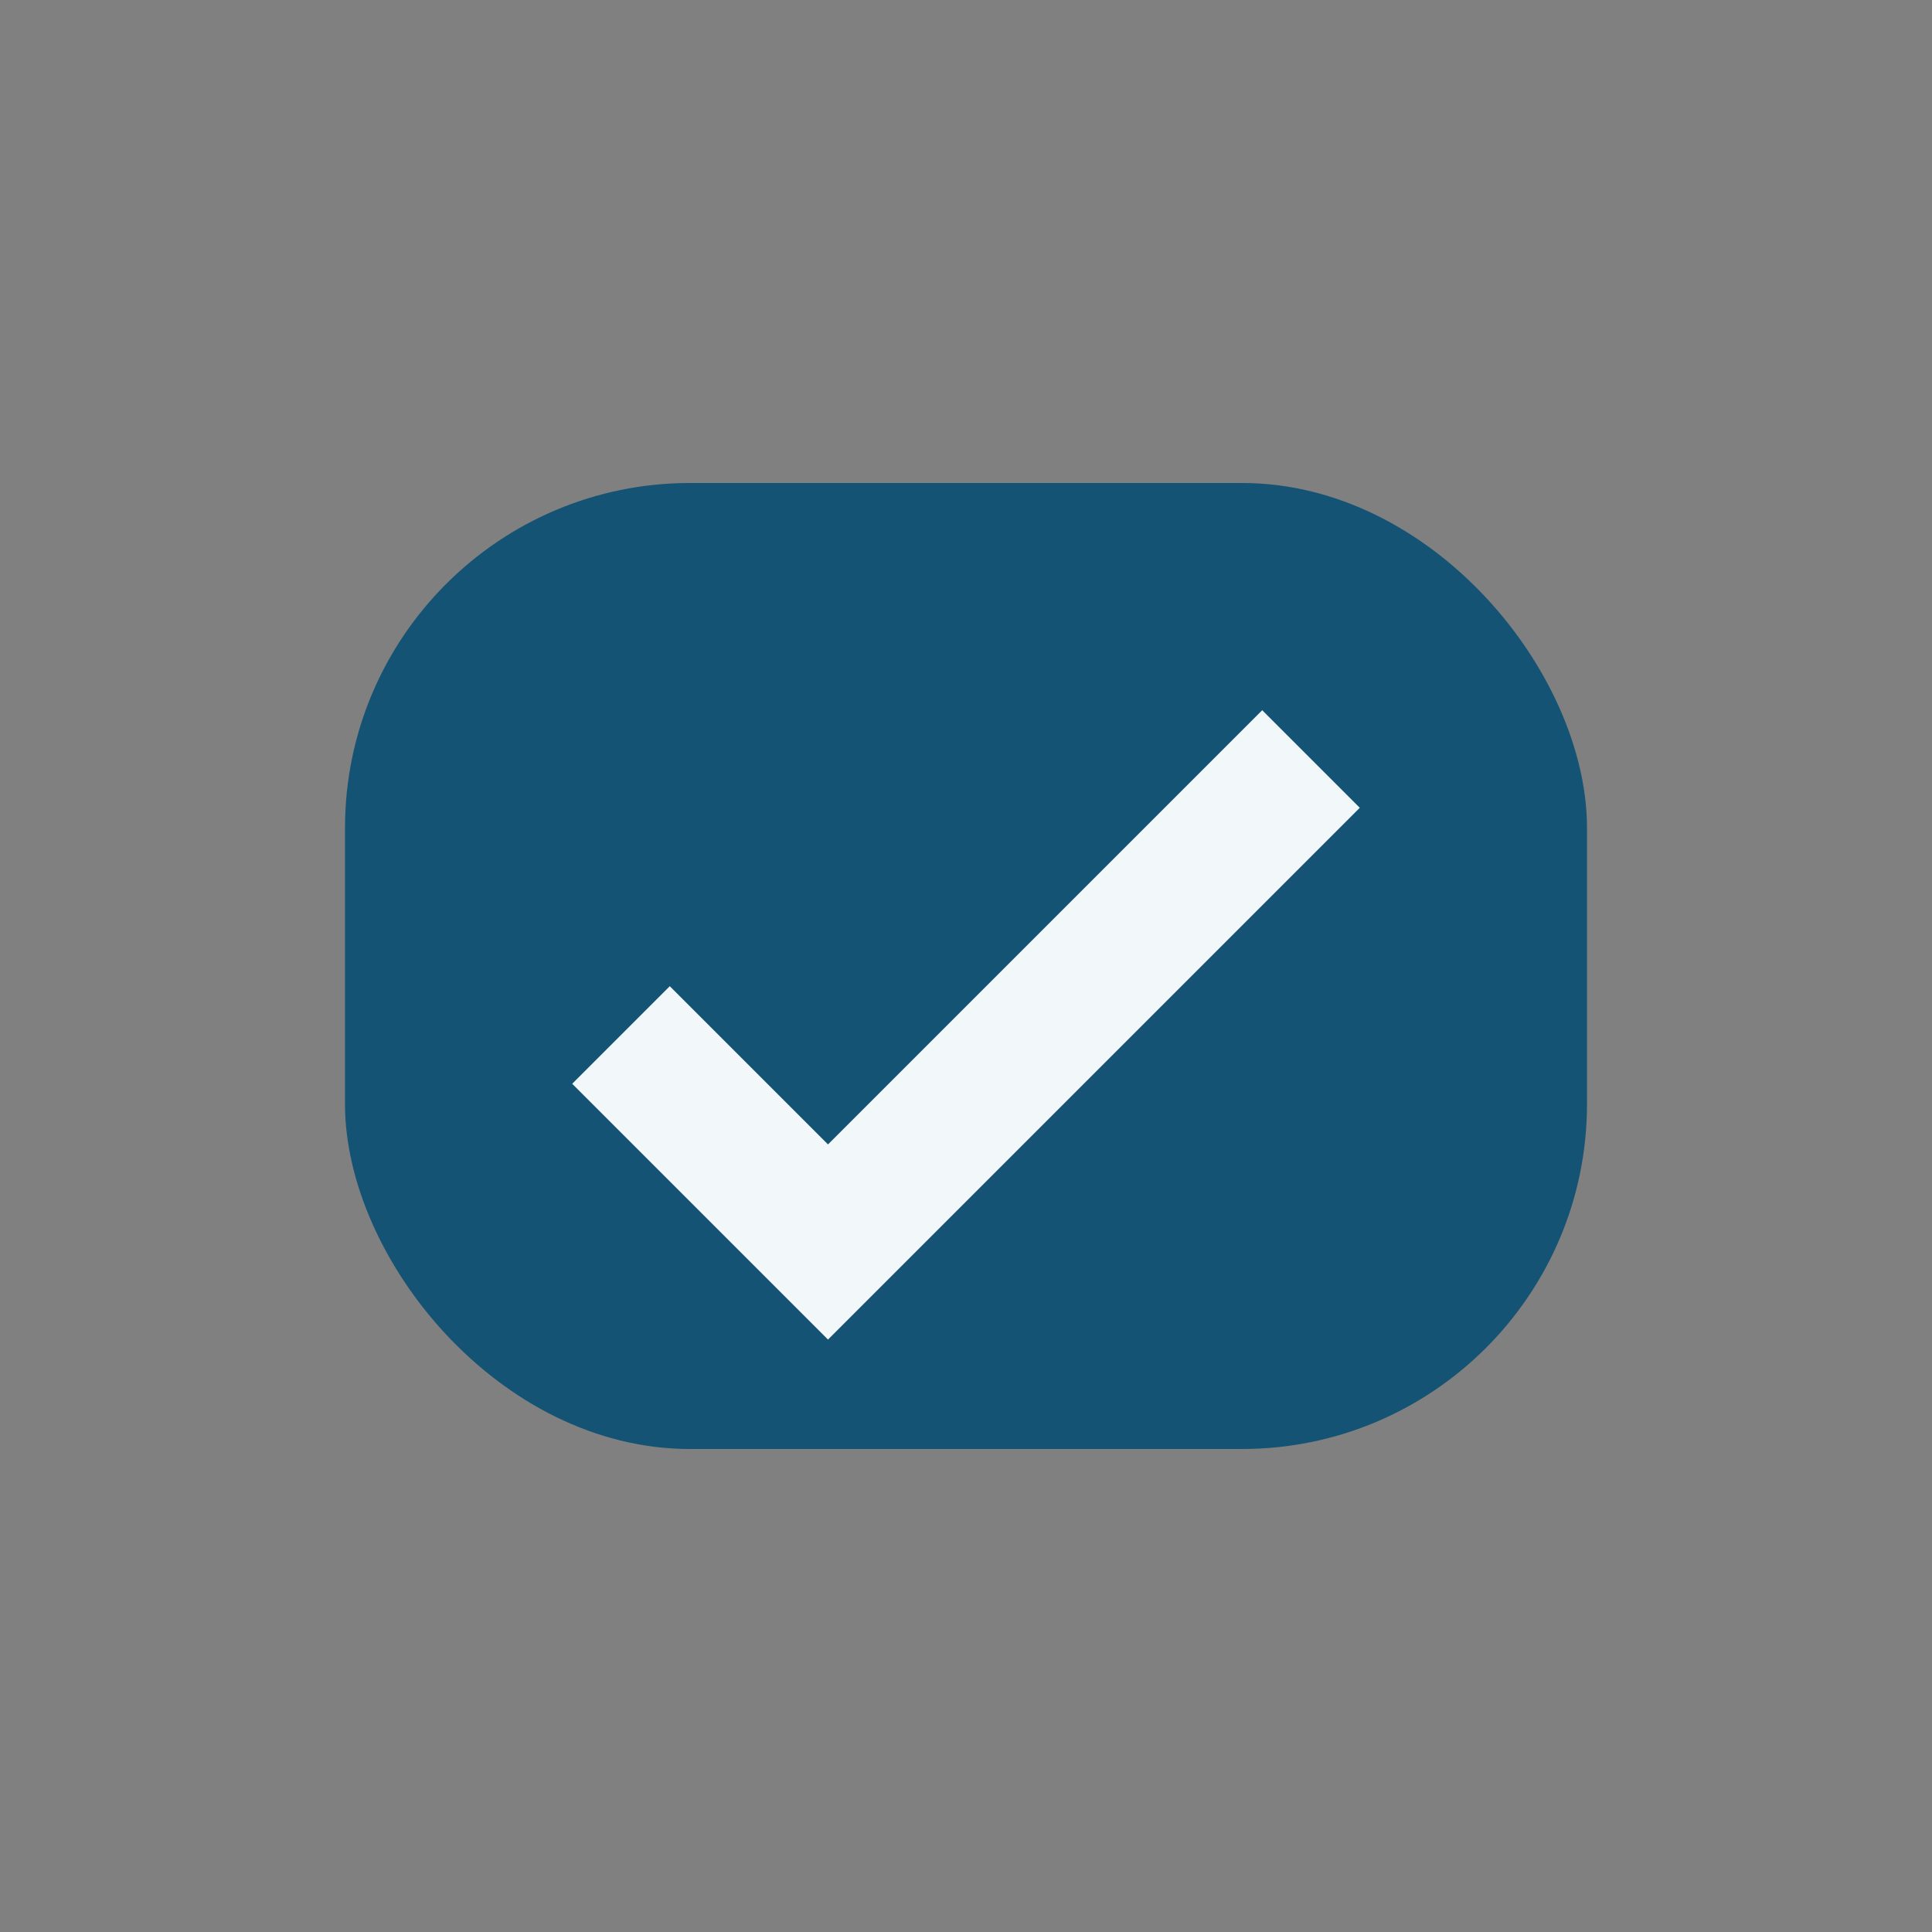 <?xml version="1.0" encoding="UTF-8"?>
<svg xmlns="http://www.w3.org/2000/svg" width="28" height="28" viewBox="0 0 28 28"><rect x="0" y="0" width="28" height="28" fill="#808080" stroke="none"/><rect x="5" y="7" width="18" height="14" rx="5" fill="#145374"/><path d="M9 15l3 3 7-7" stroke="#F2F7FA" stroke-width="2" fill="none"/></svg>